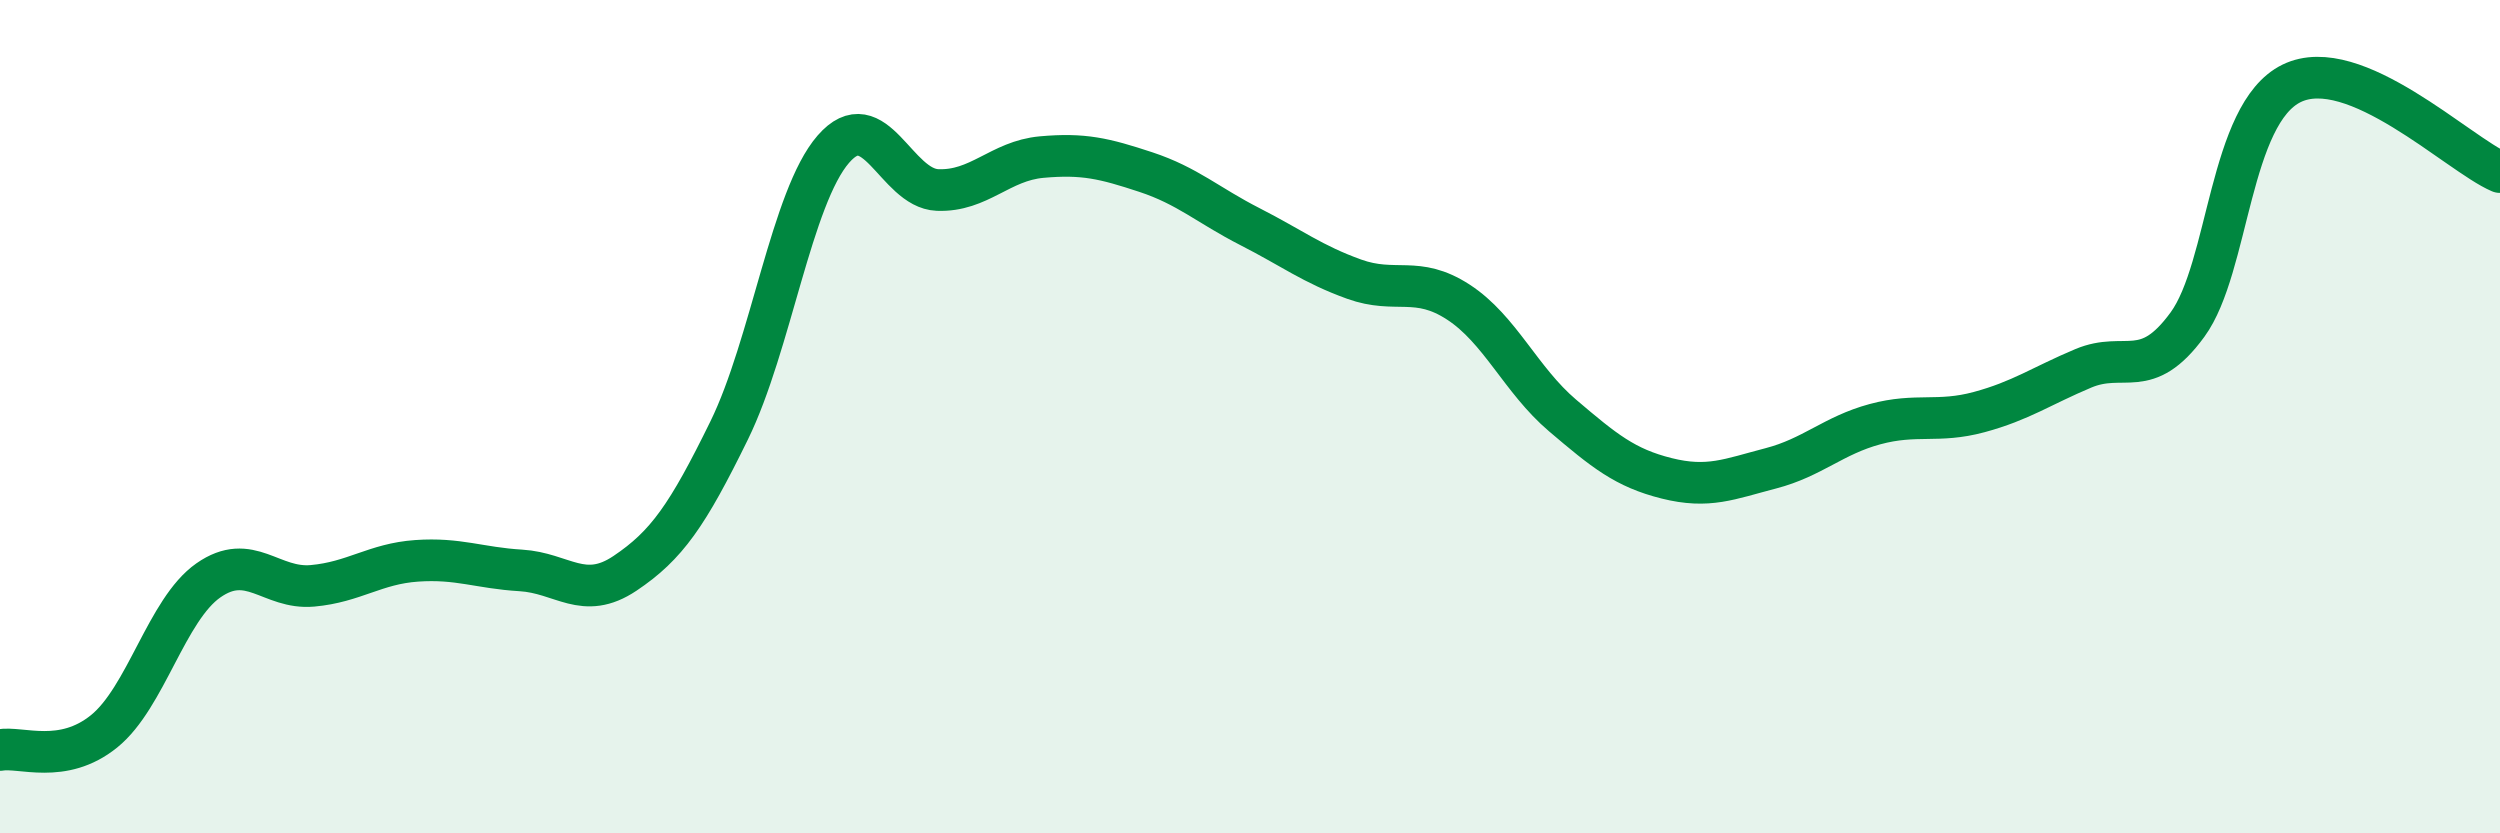 
    <svg width="60" height="20" viewBox="0 0 60 20" xmlns="http://www.w3.org/2000/svg">
      <path
        d="M 0,18 C 0.5,17.91 1.5,18.36 2.5,17.55 C 3.5,16.74 4,14.63 5,13.93 C 6,13.23 6.5,14.15 7.5,14.06 C 8.5,13.97 9,13.53 10,13.46 C 11,13.39 11.5,13.63 12.5,13.69 C 13.5,13.75 14,14.43 15,13.76 C 16,13.09 16.5,12.37 17.5,10.33 C 18.5,8.29 19,4.73 20,3.58 C 21,2.43 21.5,4.52 22.5,4.56 C 23.5,4.6 24,3.86 25,3.77 C 26,3.68 26.5,3.8 27.5,4.13 C 28.5,4.46 29,4.93 30,5.44 C 31,5.95 31.5,6.34 32.5,6.7 C 33.5,7.06 34,6.6 35,7.25 C 36,7.9 36.5,9.12 37.5,9.97 C 38.5,10.82 39,11.23 40,11.48 C 41,11.73 41.5,11.5 42.5,11.24 C 43.5,10.98 44,10.45 45,10.18 C 46,9.91 46.5,10.16 47.5,9.89 C 48.5,9.62 49,9.26 50,8.84 C 51,8.42 51.5,9.16 52.5,7.79 C 53.5,6.42 53.5,2.73 55,2 C 56.5,1.27 59,3.7 60,4.13L60 20L0 20Z"
        fill="#008740"
        opacity="0.1"
        stroke-linecap="round"
        stroke-linejoin="round"
      />
      <path
        d="M 0,18 C 0.5,17.91 1.5,18.36 2.5,17.55 C 3.5,16.74 4,14.63 5,13.93 C 6,13.23 6.5,14.15 7.5,14.06 C 8.5,13.97 9,13.53 10,13.46 C 11,13.39 11.5,13.63 12.5,13.69 C 13.5,13.75 14,14.43 15,13.76 C 16,13.09 16.5,12.37 17.5,10.33 C 18.5,8.29 19,4.73 20,3.58 C 21,2.43 21.5,4.52 22.5,4.56 C 23.5,4.6 24,3.86 25,3.77 C 26,3.68 26.5,3.8 27.5,4.13 C 28.5,4.46 29,4.93 30,5.44 C 31,5.95 31.5,6.34 32.5,6.7 C 33.5,7.06 34,6.6 35,7.25 C 36,7.9 36.5,9.12 37.5,9.97 C 38.5,10.82 39,11.23 40,11.48 C 41,11.73 41.5,11.5 42.5,11.24 C 43.5,10.98 44,10.45 45,10.18 C 46,9.91 46.5,10.16 47.5,9.89 C 48.5,9.62 49,9.26 50,8.84 C 51,8.42 51.5,9.16 52.5,7.79 C 53.5,6.42 53.5,2.73 55,2 C 56.5,1.27 59,3.7 60,4.13"
        stroke="#008740"
        stroke-width="1"
        fill="none"
        stroke-linecap="round"
        stroke-linejoin="round"
      />
    </svg>
  